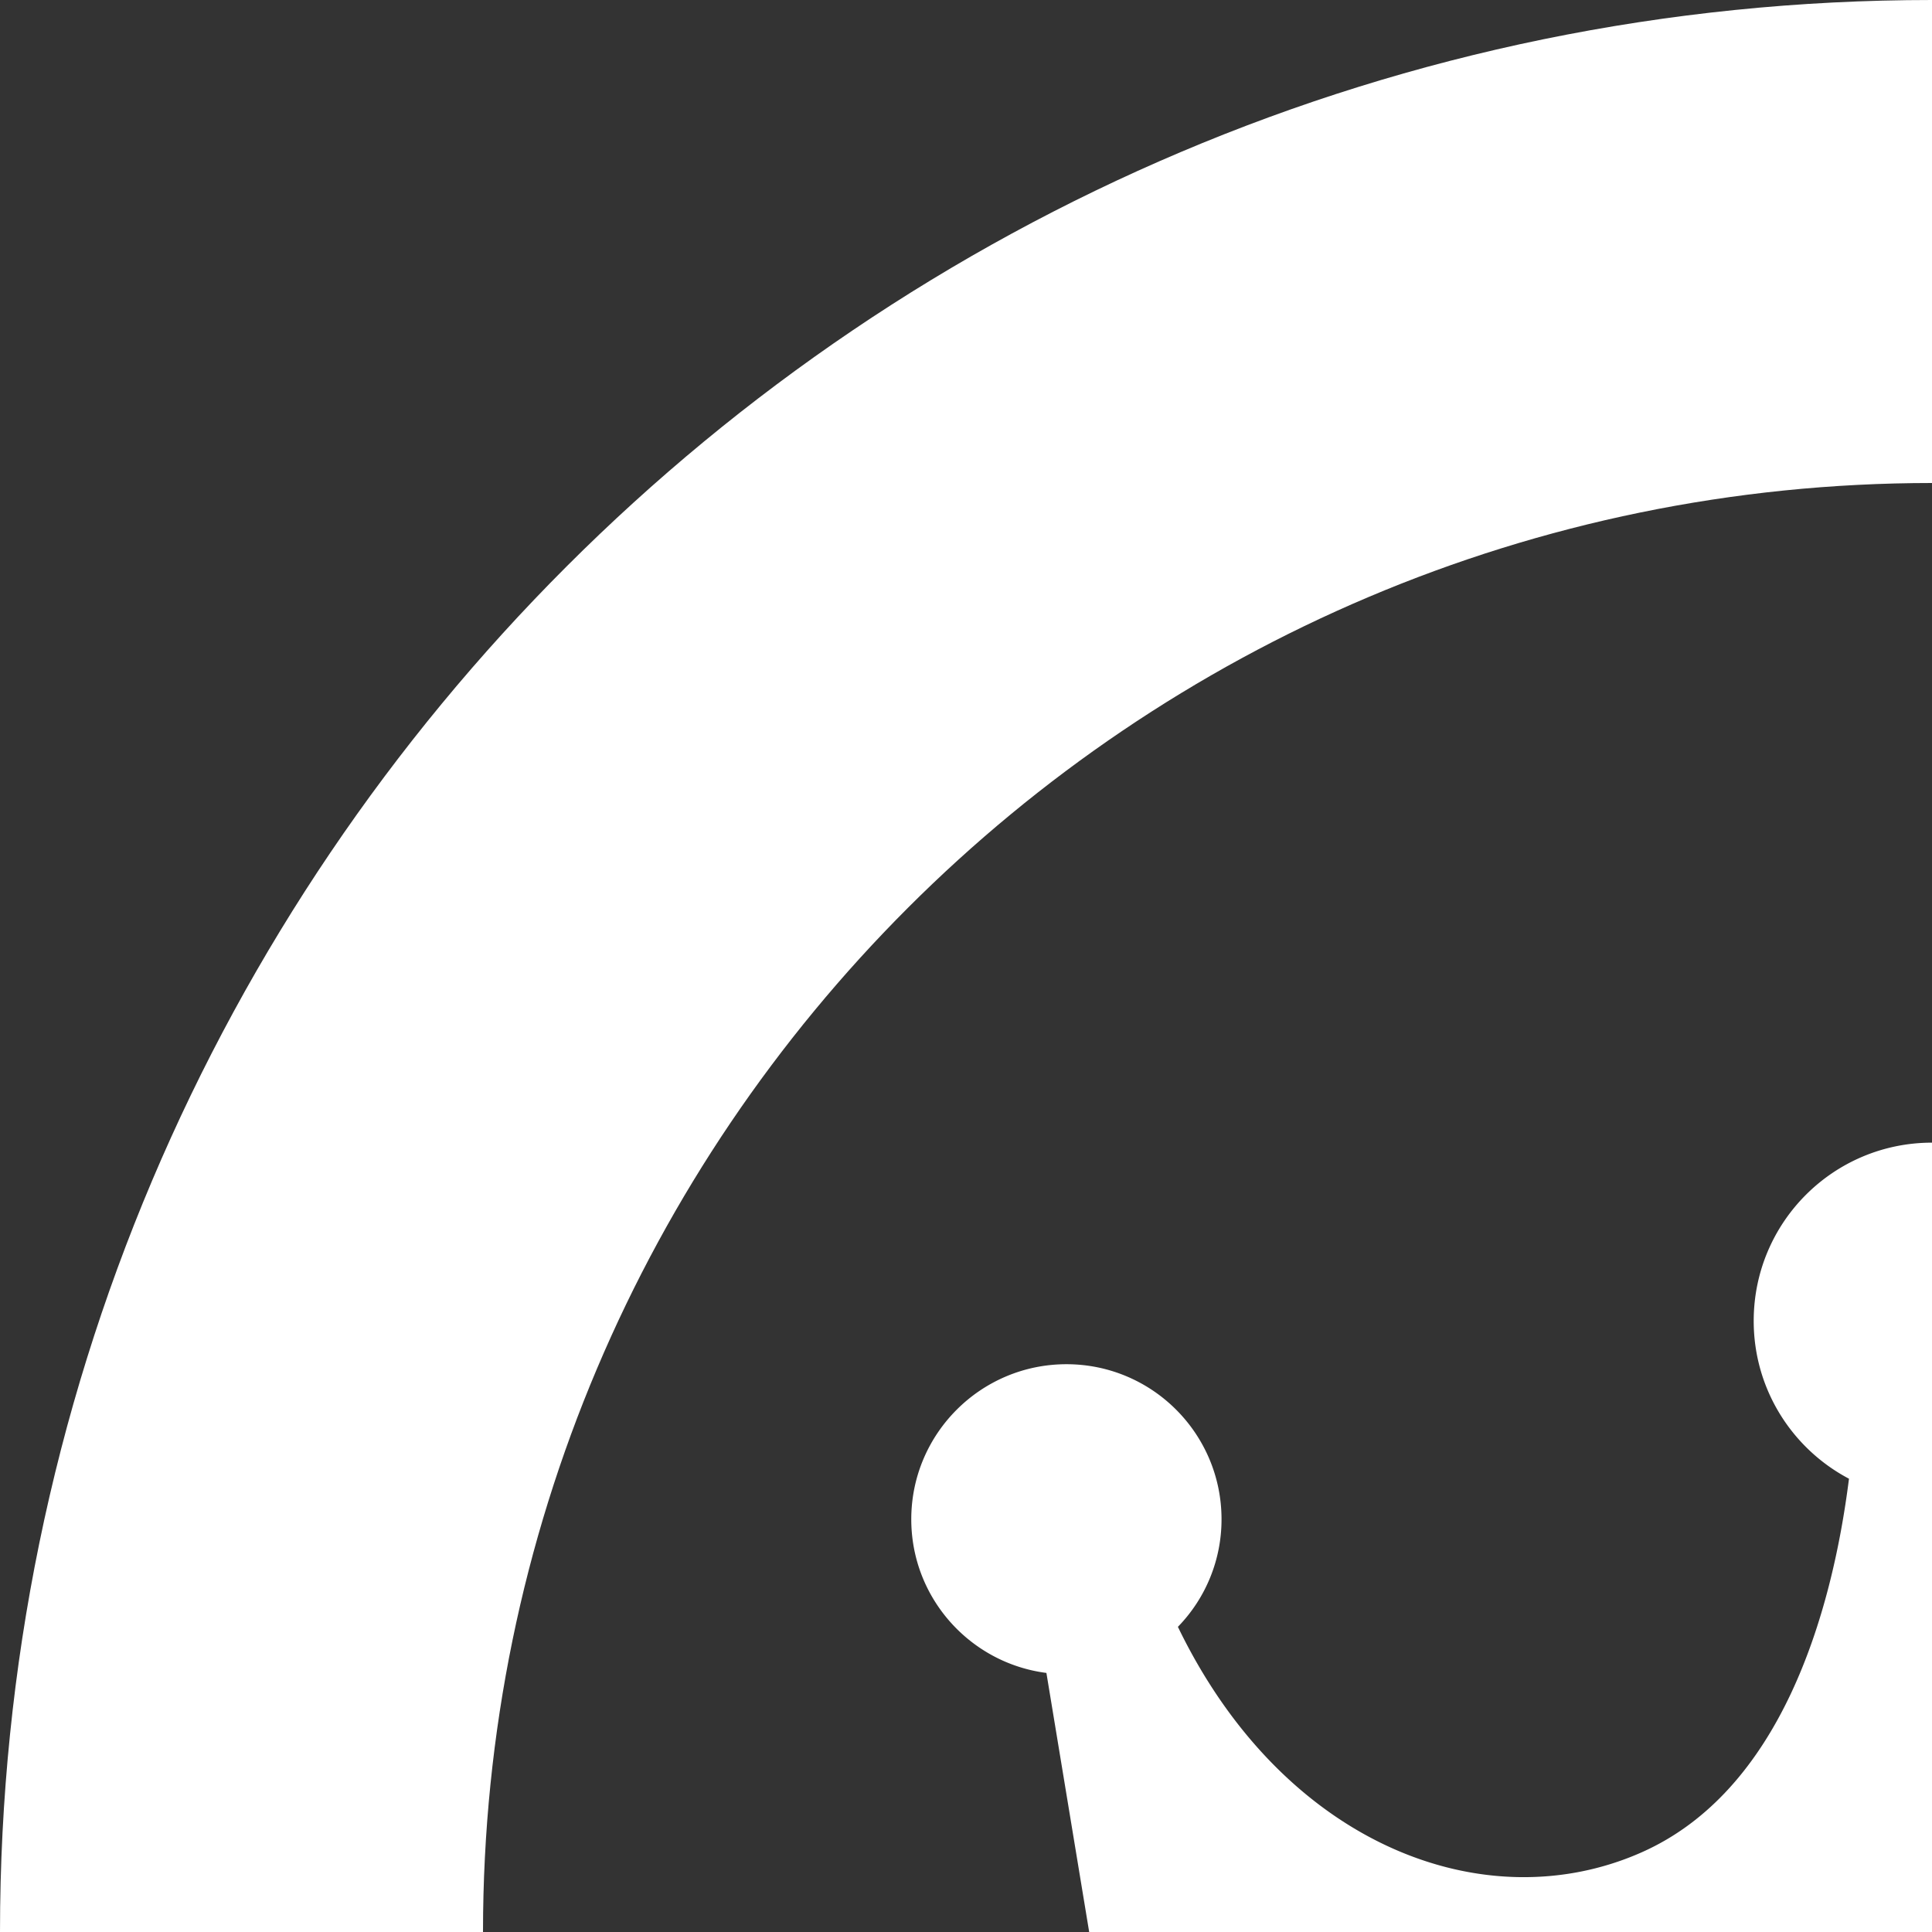 <svg version="1.1" id="_x32_" xmlns="http://www.w3.org/2000/svg" x="0" y="0" width="512" height="512" style="width:256px;height:256px;opacity:1" xml:space="preserve"><rect width="100%" height="100%" fill="#333333" stroke="none"/><style>.st0{fill:#fff}</style><path class="st0" d="M256 0C114.844 0 0 114.844 0 256s114.844 256 256 256 256-114.844 256-256S397.156 0 256 0zm0 448c-105.875 0-192-86.125-192-192S150.125 64 256 64s192 86.125 192 192-86.125 192-192 192z"/><path class="st0" d="M370.688 180.766c-11.344 0-20.547 9.203-20.547 20.547a20.38 20.38 0 0 0 5.781 14.25c-13.984 28.953-40.672 39.047-61.391 29.906-18.438-8.141-25.25-31.453-27.547-49.531 7.516-3.953 12.641-11.828 12.641-20.906 0-13.063-10.563-23.625-23.625-23.625s-23.625 10.563-23.625 23.625c0 9.078 5.125 16.953 12.625 20.906-2.281 18.078-9.094 41.391-27.531 49.531-20.703 9.141-47.406-.953-61.391-29.906a20.383 20.383 0 0 0 5.781-14.25c0-11.344-9.203-20.547-20.547-20.547s-20.563 9.203-20.563 20.547c0 10.438 7.813 19.063 17.906 20.359l14.313 86.688h206.063l14.313-86.688c10.094-1.297 17.906-9.922 17.906-20.359 0-11.344-9.219-20.547-20.562-20.547zM345.844 328.75H166.156c-8.438 0-15.297 6.844-15.297 15.297v1.266c0 8.453 6.859 15.281 15.297 15.281h179.688c8.438 0 15.281-6.828 15.281-15.281v-1.266c0-8.453-6.844-15.297-15.281-15.297z"/></svg>